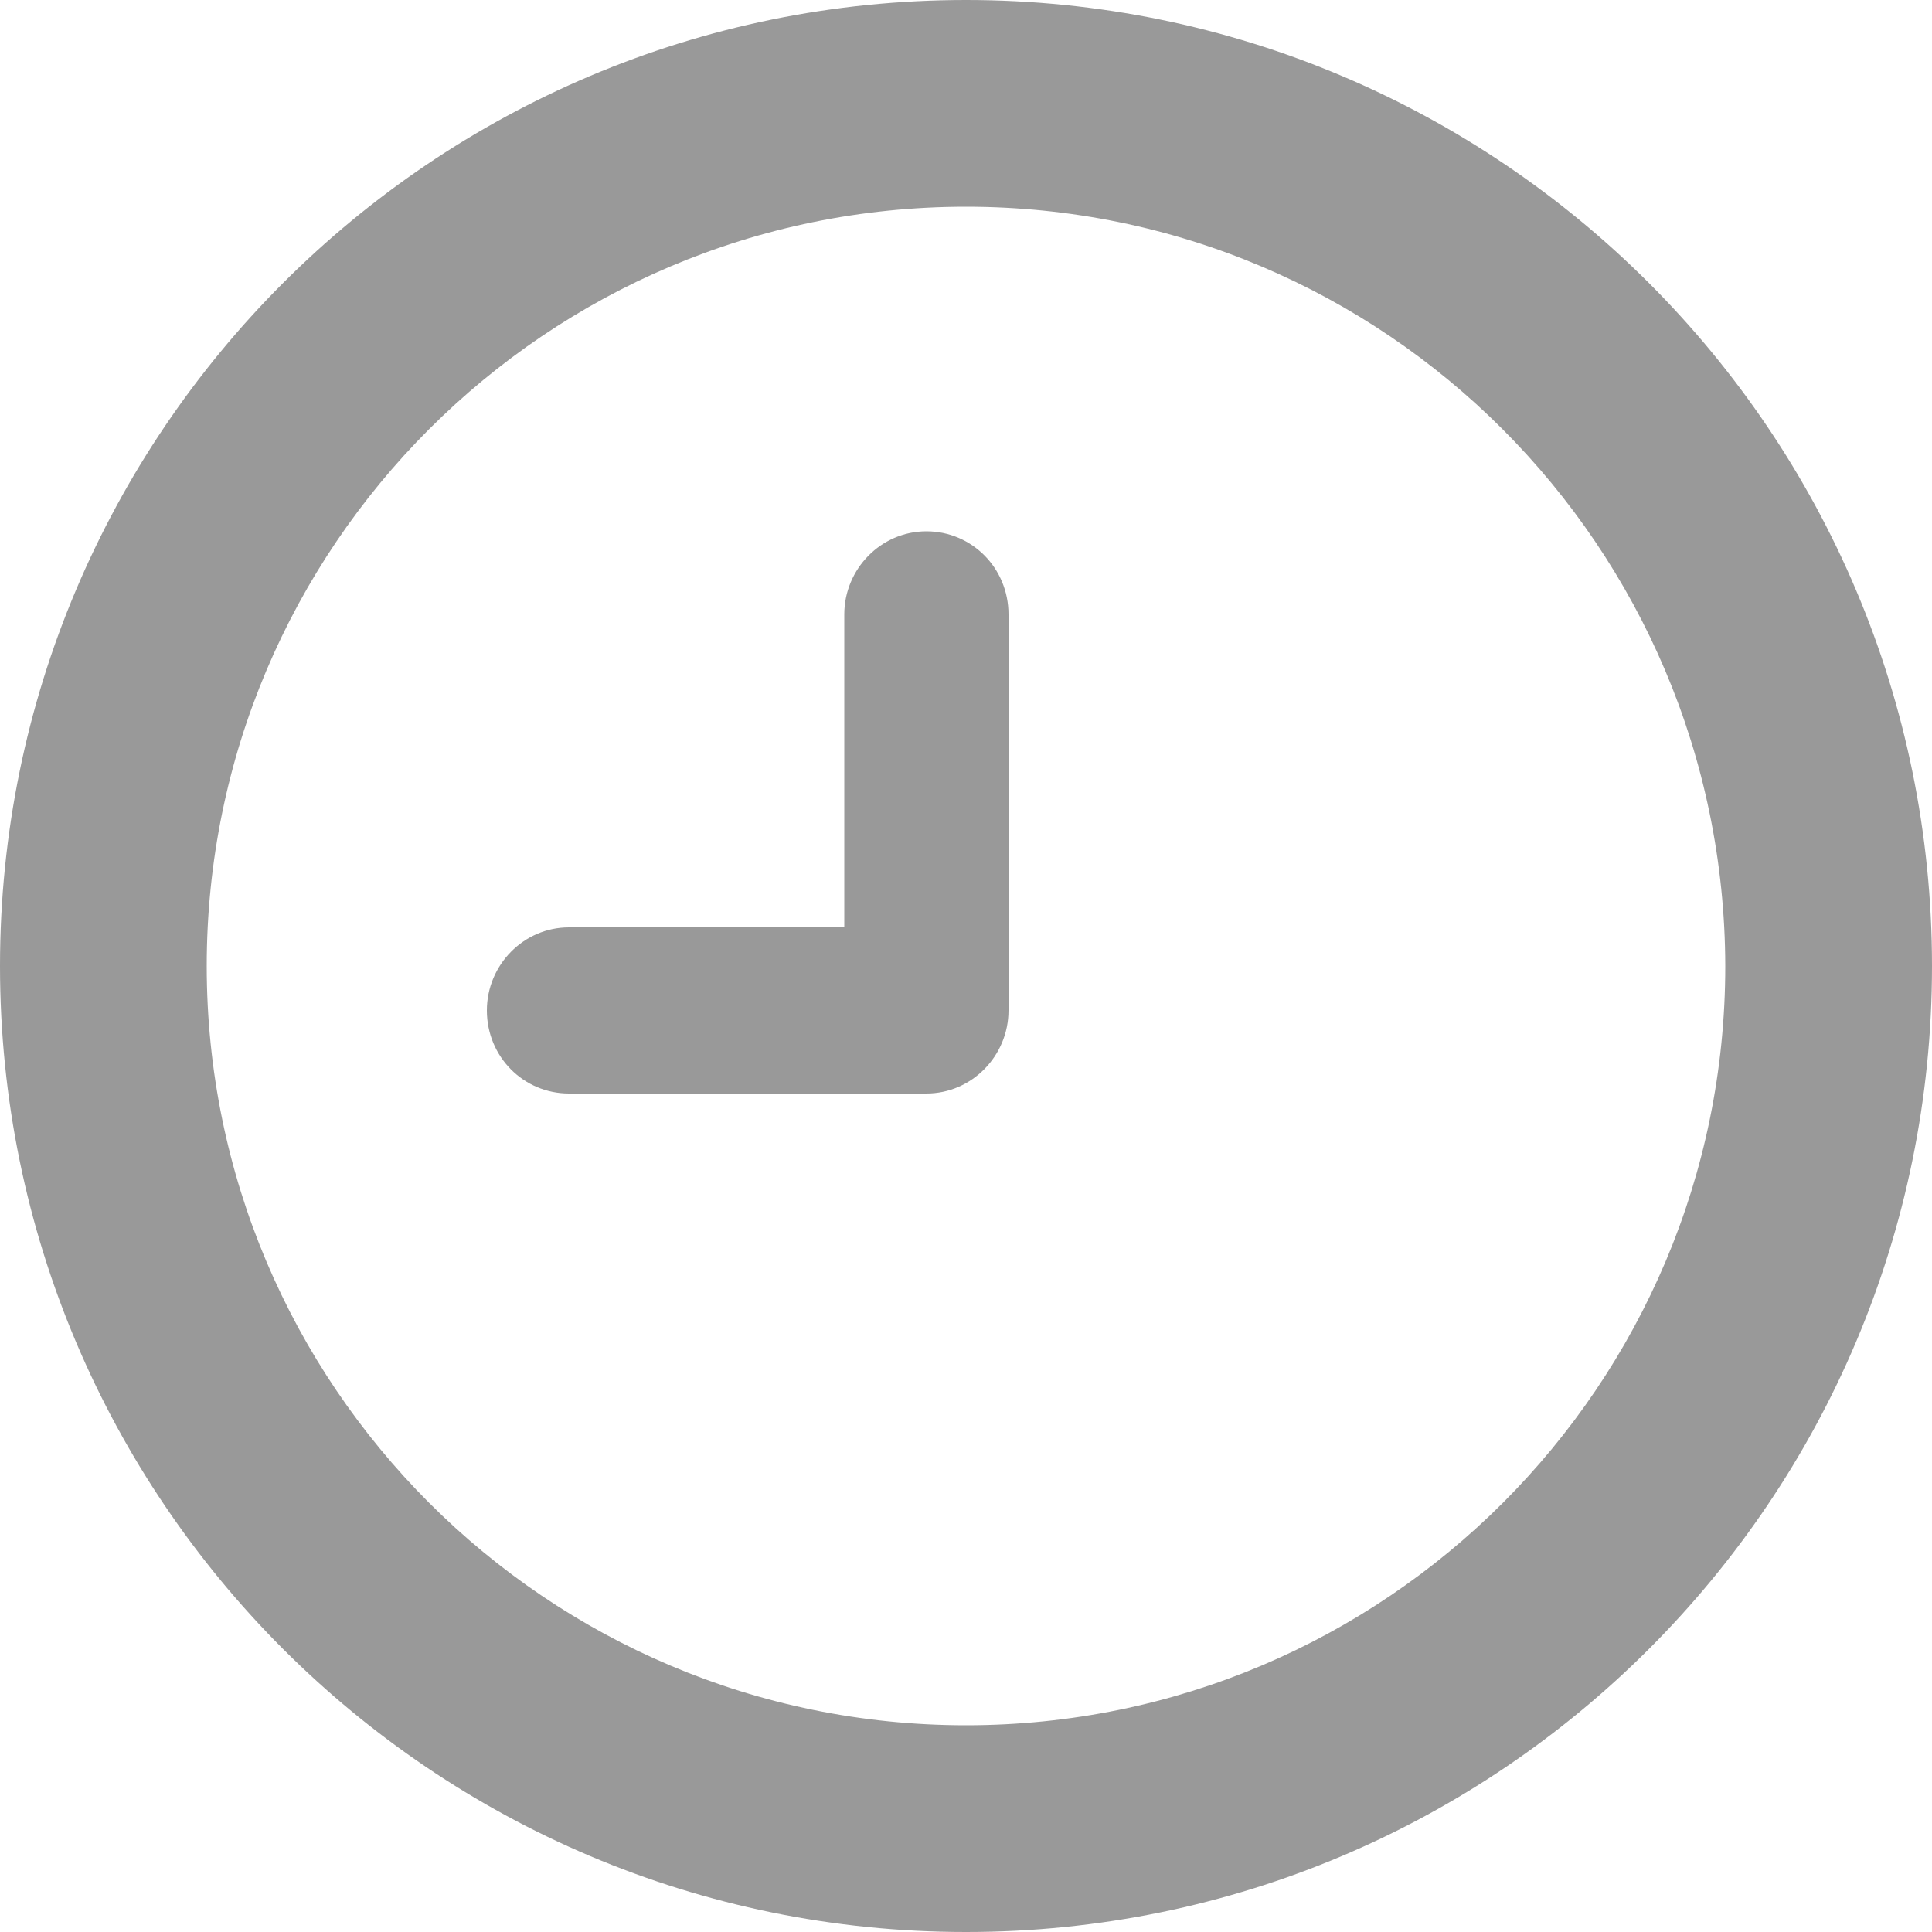 <?xml version="1.0" encoding="utf-8"?>
<!-- Generator: Adobe Illustrator 22.0.0, SVG Export Plug-In . SVG Version: 6.00 Build 0)  -->
<svg version="1.1" id="图层_1" xmlns="http://www.w3.org/2000/svg" xmlns:xlink="http://www.w3.org/1999/xlink" x="0px" y="0px"
	 viewBox="0 0 200 200" style="enable-background:new 0 0 200 200;" xml:space="preserve">
<style type="text/css">
	.st0{fill:#999999;}
</style>
<path class="st0" d="M100,200C44.8,200,0,155.2,0,100S44.8,0,100,0s100,44.8,100,100S155.2,200,100,200z M100,21.4
	c-43.4,0-78.6,35.2-78.6,78.6c0,43.4,35.2,78.6,78.6,78.6c0,0,0,0,0,0c43.4,0,78.6-35.2,78.6-78.6C178.5,56.6,143.4,21.4,100,21.4z"
	/>
<path class="st0" d="M95.9,113.2c4.7,0,8.5-3.9,8.5-8.6v-41c0-4.8-3.8-8.6-8.5-8.6c-4.7,0-8.5,3.9-8.5,8.6V96H58.9
	c-4.7,0-8.5,3.9-8.5,8.6c0,4.8,3.8,8.6,8.5,8.6L95.9,113.2L95.9,113.2z"/>
</svg>

